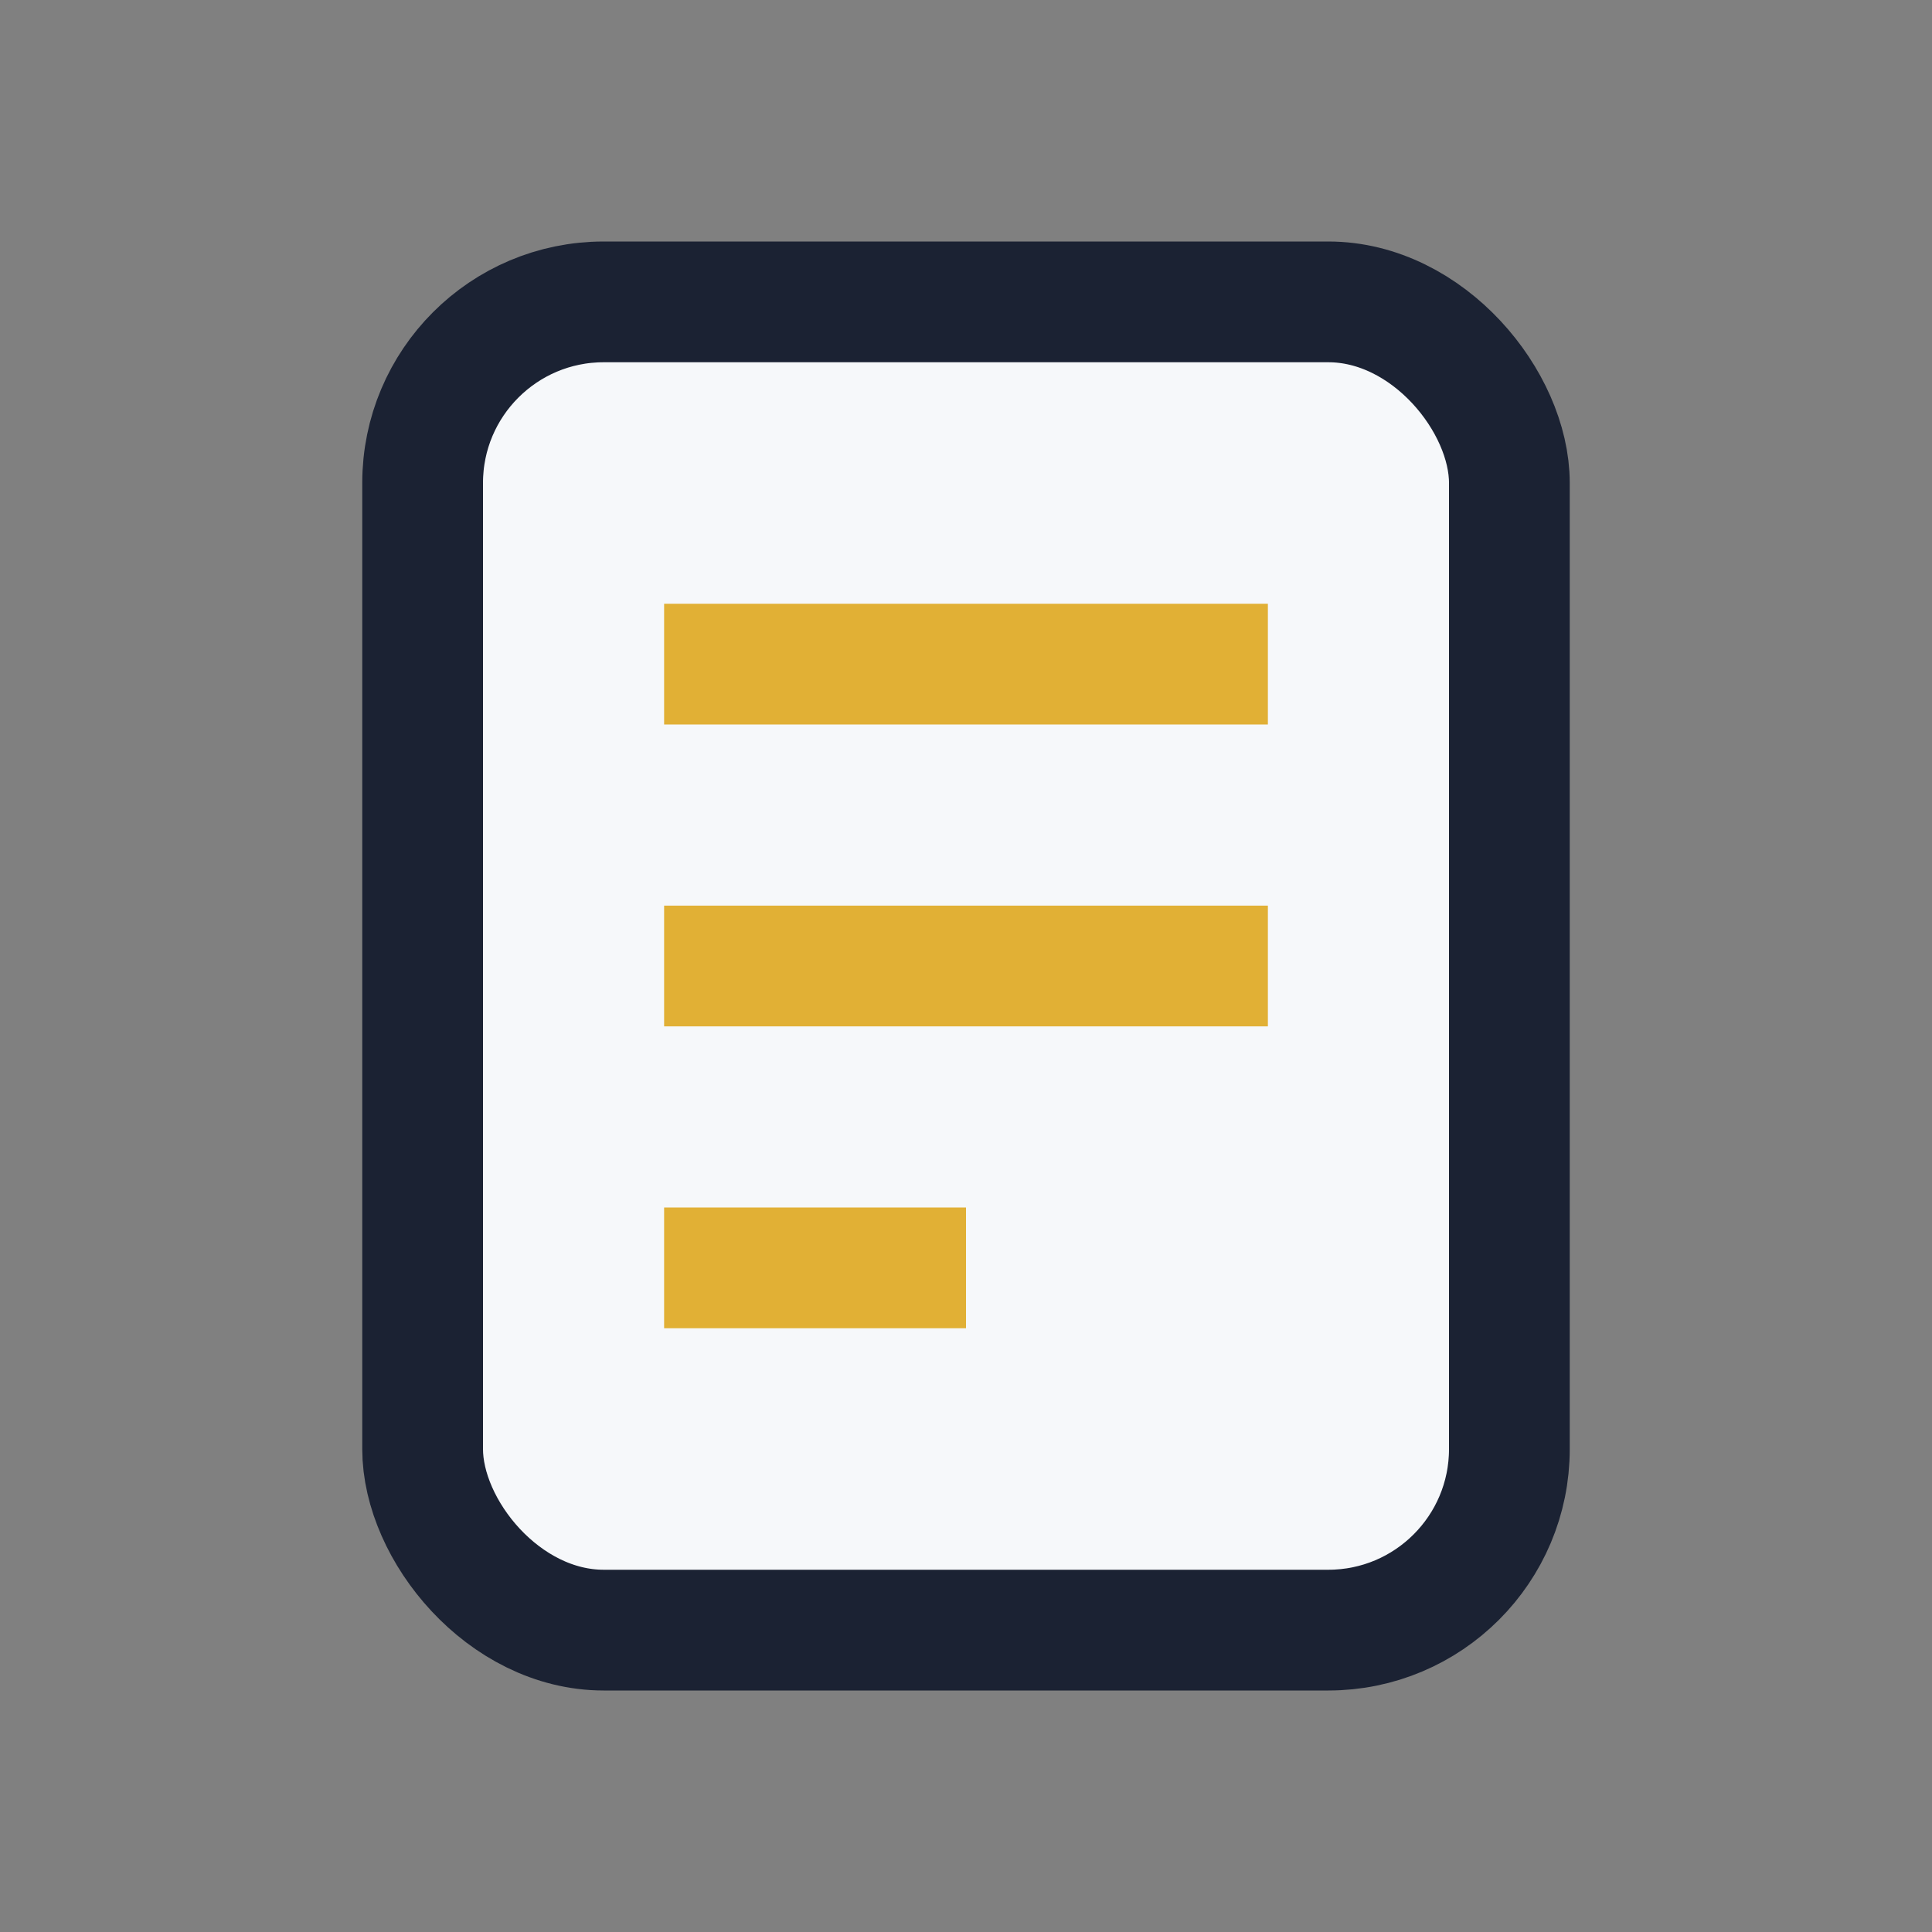 <?xml version="1.0" encoding="UTF-8"?>
<svg xmlns="http://www.w3.org/2000/svg" width="32" height="32" viewBox="0 0 32 32"><rect x="0" y="0" width="32" height="32" fill="#808080" stroke="none"/><rect x="7" y="5" width="18" height="22" rx="3" fill="#F6F8FA" stroke="#1B2233" stroke-width="2"/><path d="M11 11h10M11 16h10M11 21h5" stroke="#E1B035" stroke-width="2"/></svg>